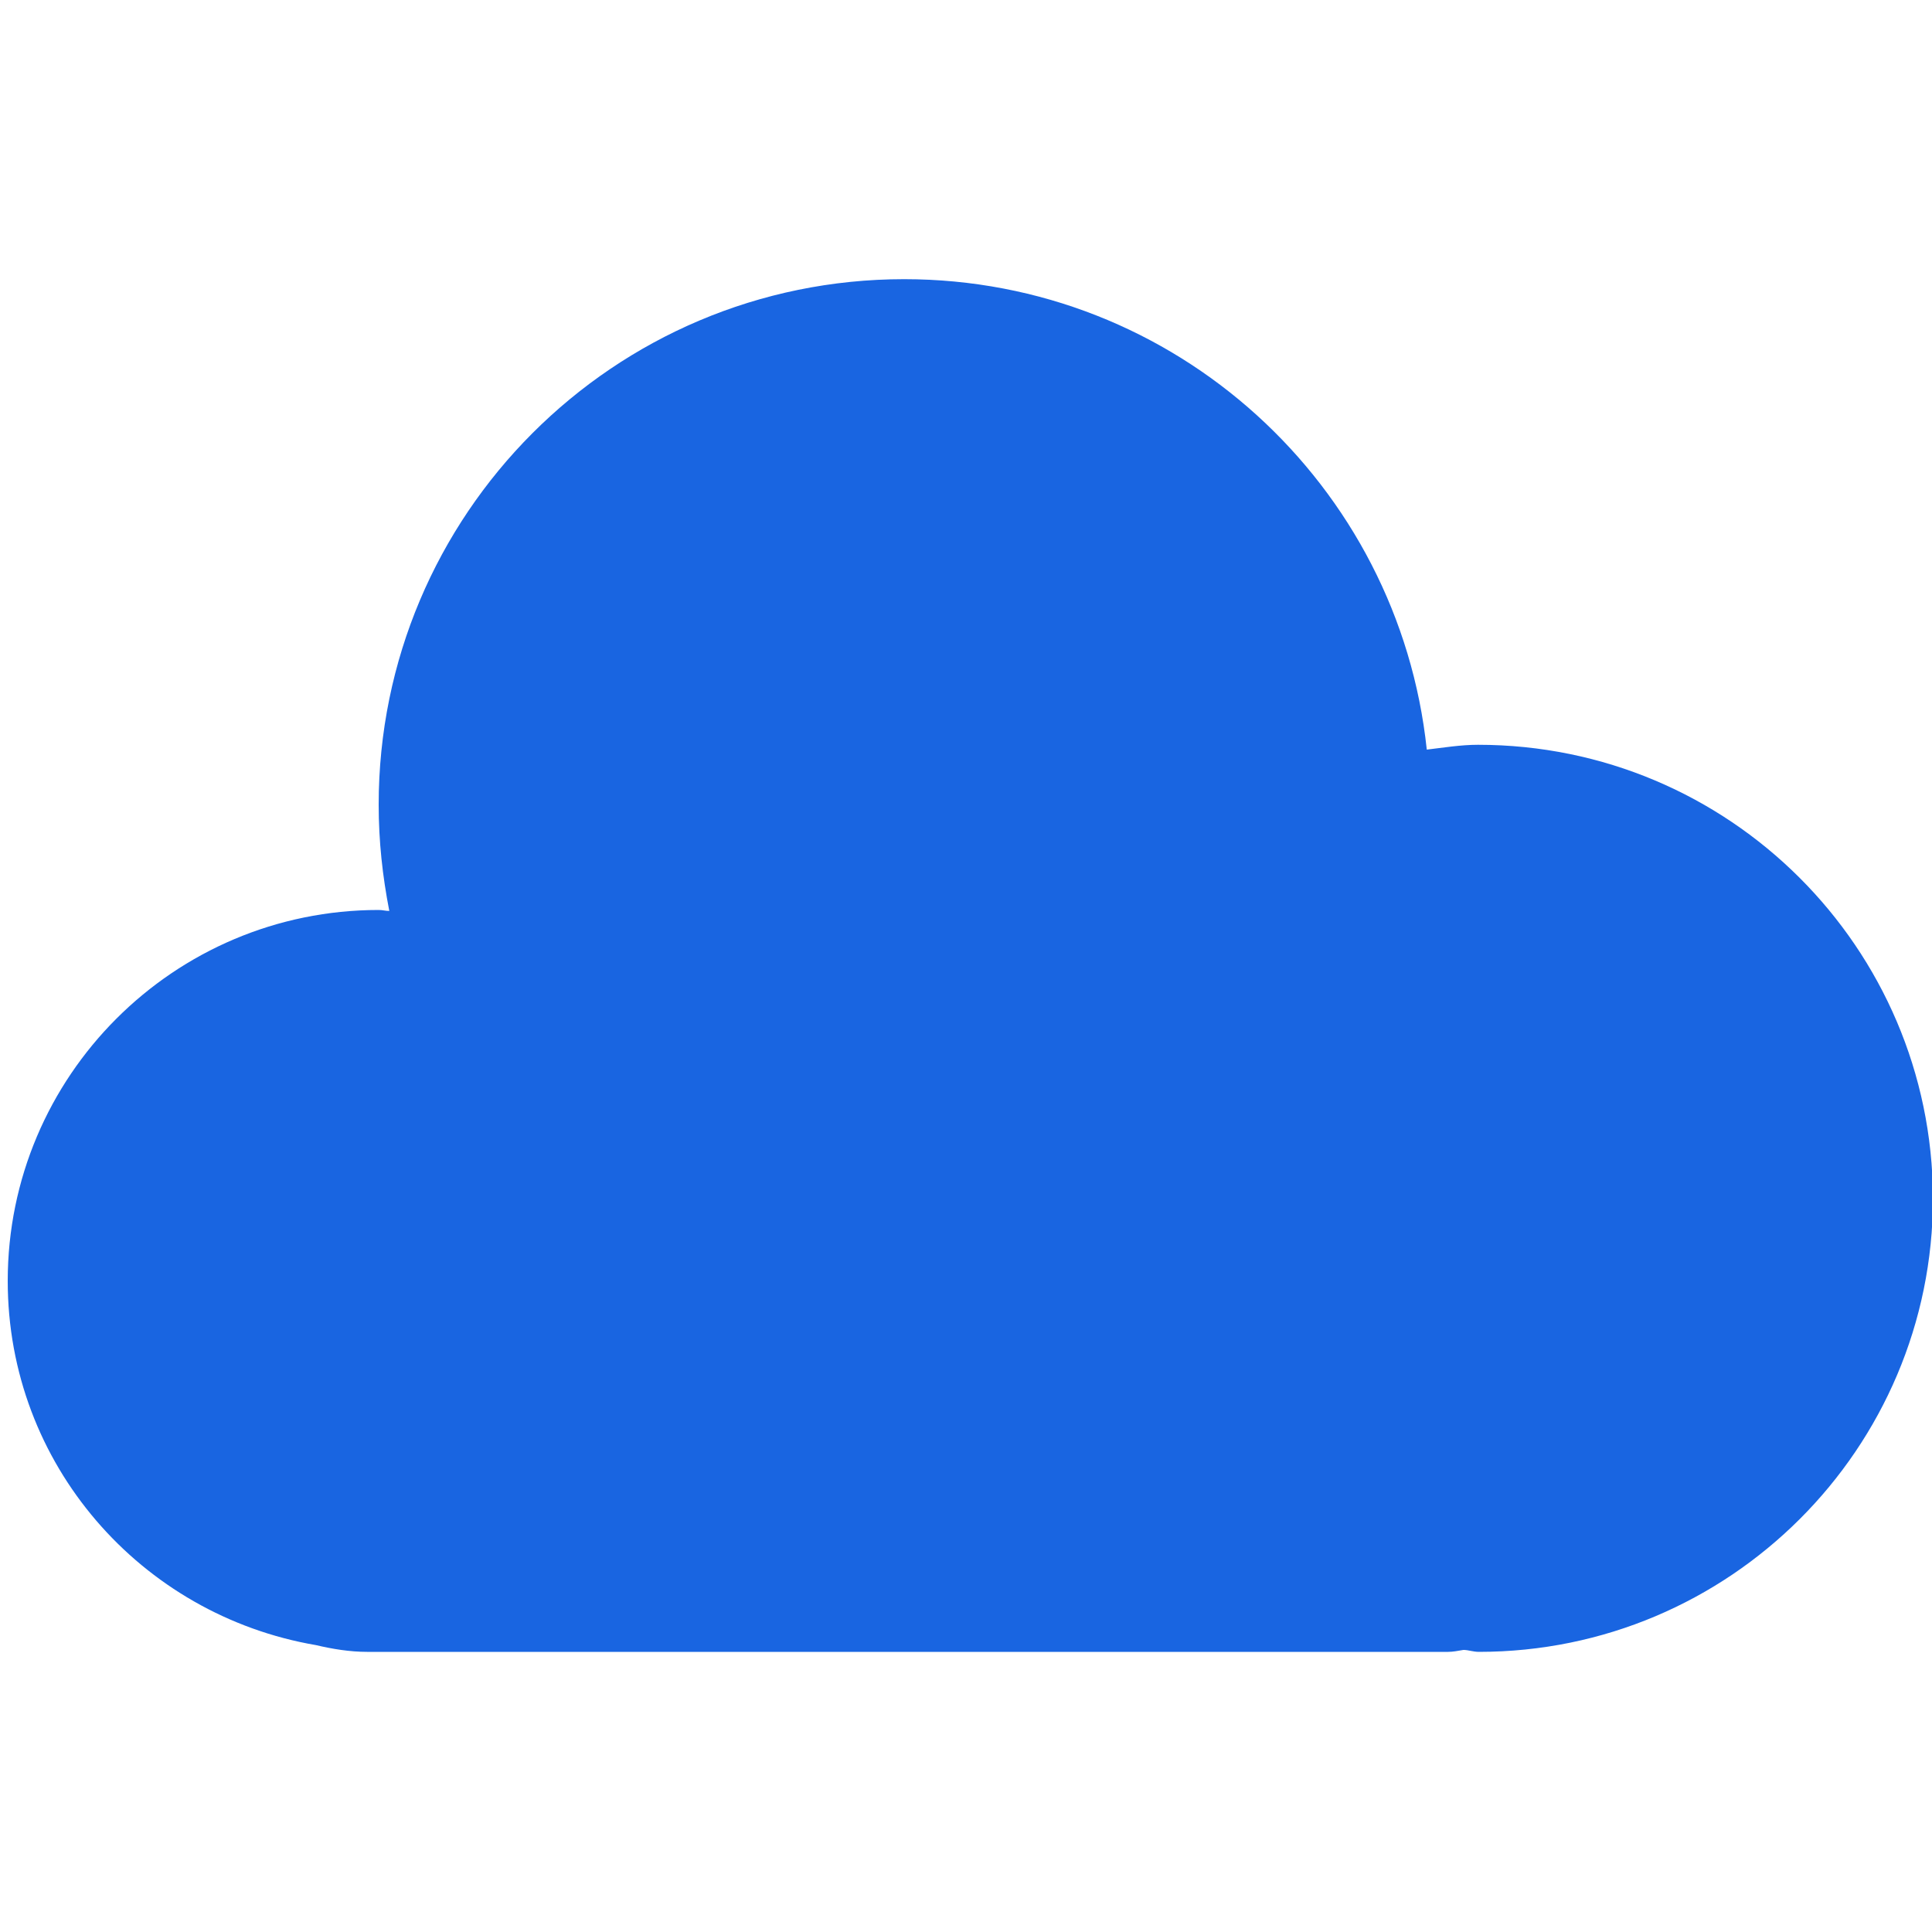 <?xml version="1.0" encoding="utf-8"?>
<!-- Generator: Adobe Illustrator 23.0.6, SVG Export Plug-In . SVG Version: 6.00 Build 0)  -->
<svg version="1.1" id="Layer_1" xmlns="http://www.w3.org/2000/svg" xmlns:xlink="http://www.w3.org/1999/xlink" x="0px" y="0px"
	 viewBox="0 0 200 200" style="enable-background:new 0 0 200 200;" xml:space="preserve">
<style type="text/css">
	.st0{fill:#1965E1;}
</style>
<path class="st0" d="M153,77.1c-1.8,0-3.6,0.3-5.3,0.5c-2.9-27.4-26-48.7-54.1-48.7c-30.1,0-54.4,24.4-54.4,54.4
	c0,3.8,0.4,7.4,1.1,11c-0.4,0-0.7-0.1-1.1-0.1c-21.2,0-38.4,17.2-38.4,38.4c0,19,13.8,34.6,31.9,37.7c1.7,0.4,3.5,0.7,5.3,0.7h111.9
	c0.5,0,1-0.1,1.6-0.2c0.5,0,1,0.2,1.6,0.2c25.9,0,47-21,47-47C200,98.1,179,77.1,153,77.1z"/>
</svg>
